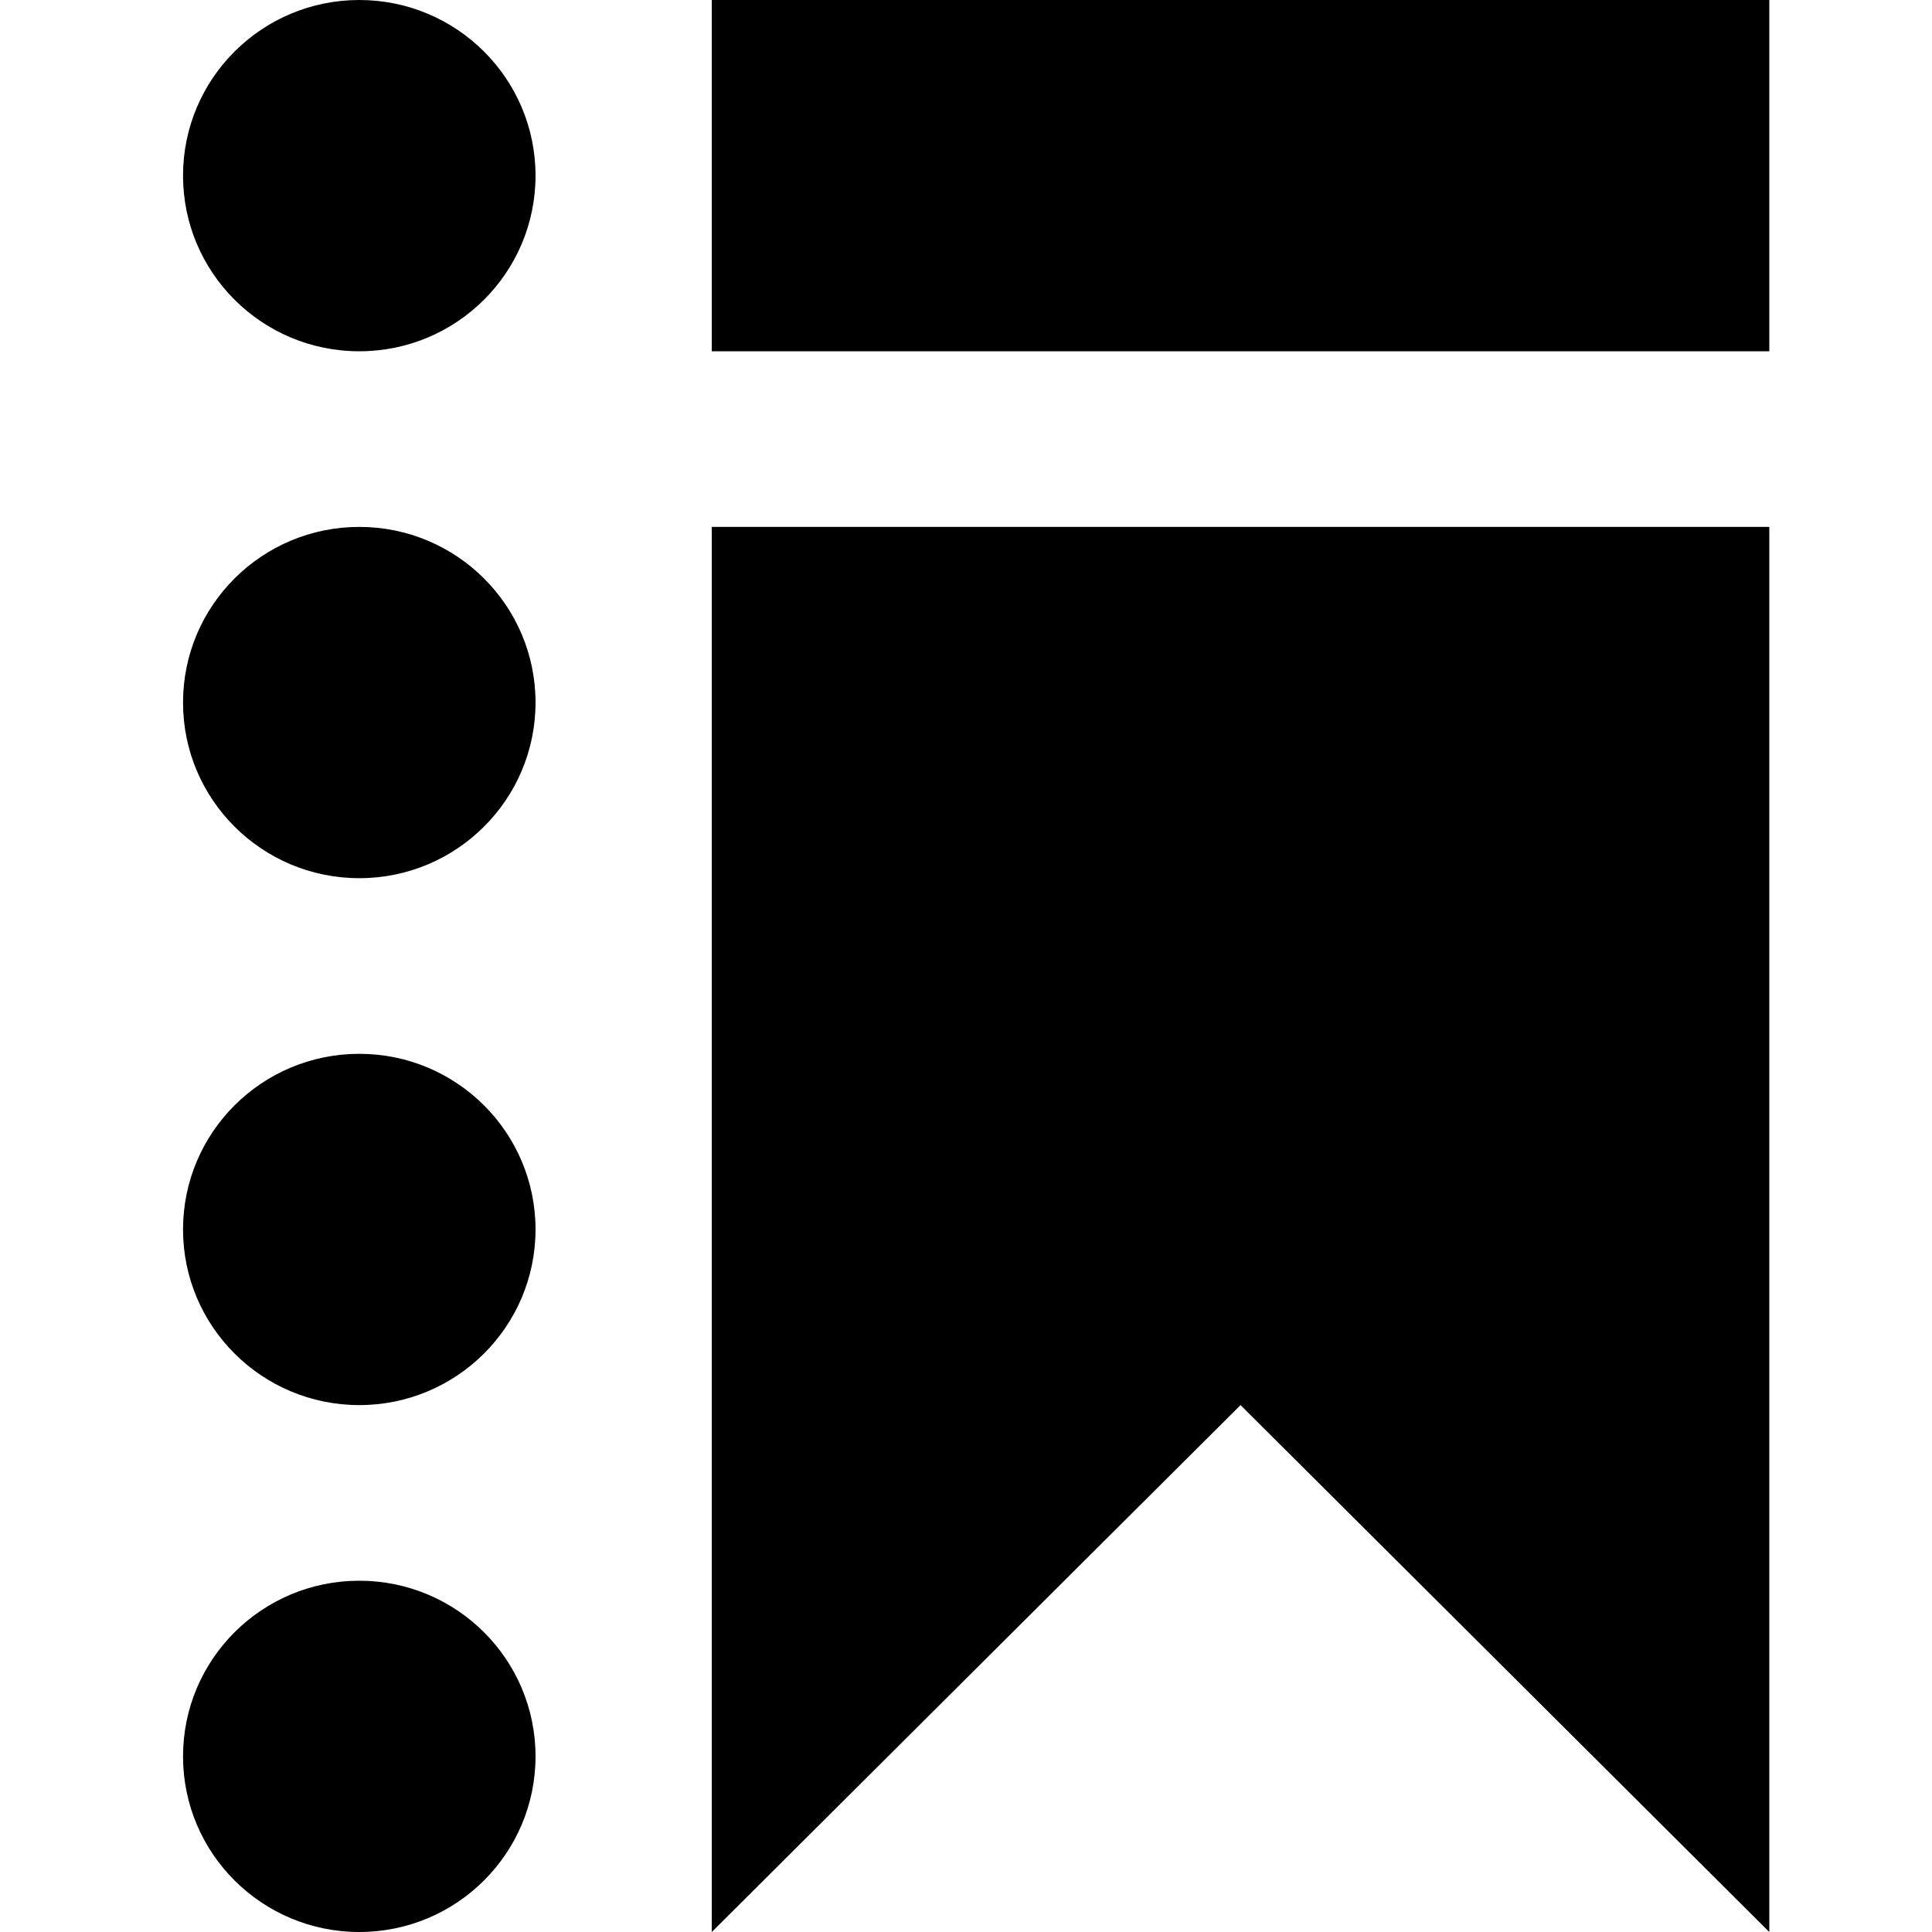 <svg width="95" height="95" viewBox="0 0 95 95" fill="none" xmlns="http://www.w3.org/2000/svg">
<path d="M26.333 8.636C26.333 13.406 22.453 17.273 17.667 17.273C12.88 17.273 9 13.406 9 8.636C9 3.867 12.88 0 17.667 0C22.453 0 26.333 3.867 26.333 8.636Z" fill="black"/>
<path d="M26.333 34.545C26.333 39.315 22.453 43.182 17.667 43.182C12.88 43.182 9 39.315 9 34.545C9 29.776 12.88 25.909 17.667 25.909C22.453 25.909 26.333 29.776 26.333 34.545Z" fill="black"/>
<path d="M26.333 60.455C26.333 65.224 22.453 69.091 17.667 69.091C12.88 69.091 9 65.224 9 60.455C9 55.685 12.88 51.818 17.667 51.818C22.453 51.818 26.333 55.685 26.333 60.455Z" fill="black"/>
<path d="M17.667 95C22.453 95 26.333 91.133 26.333 86.364C26.333 81.594 22.453 77.727 17.667 77.727C12.88 77.727 9 81.594 9 86.364C9 91.133 12.88 95 17.667 95Z" fill="black"/>
<path d="M35 0H87V17.273H35V0Z" fill="black"/>
<path d="M35 25.909H87V95L61 69.091L35 95V25.909Z" fill="black"/>
</svg>

